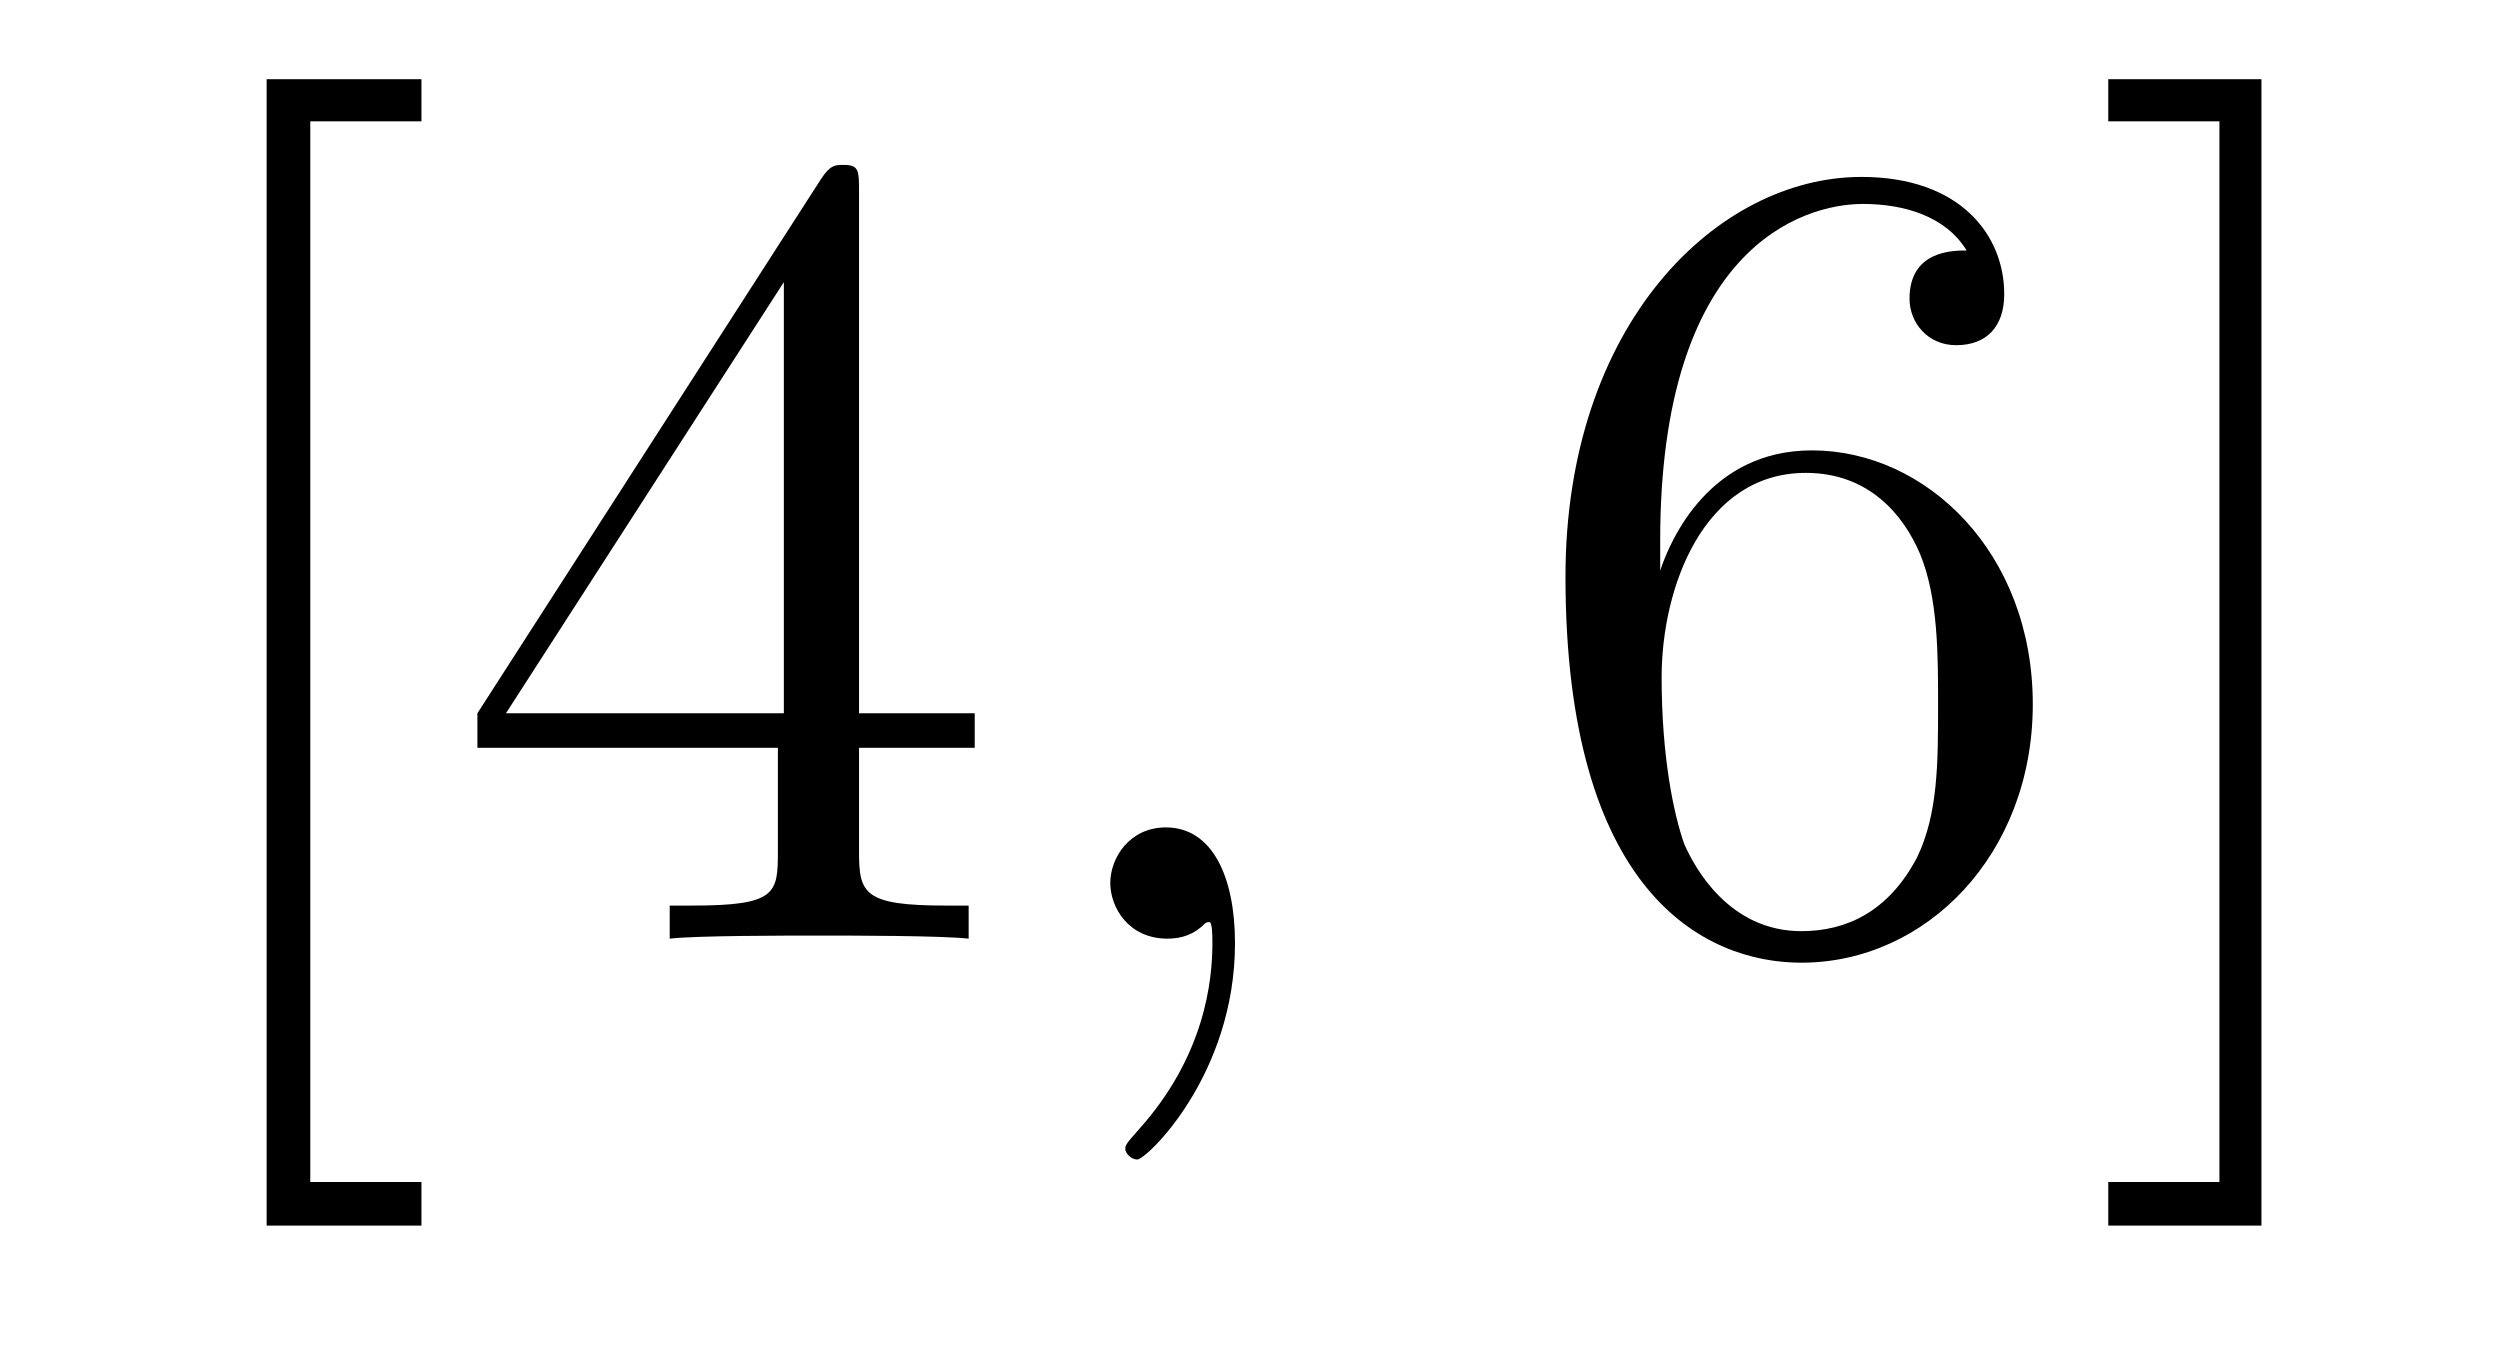 <?xml version='1.0'?>
<!-- This file was generated by dvisvgm 1.9.2 -->
<svg height='14pt' version='1.1' viewBox='0 -14 26 14' width='26pt' xmlns='http://www.w3.org/2000/svg' xmlns:xlink='http://www.w3.org/1999/xlink'>
<g id='page1'>
<g transform='matrix(1 0 0 1 -127 650)'>
<path d='M131.383 -651.254V-651.707H130.227V-662.738H131.383V-663.176H129.773V-651.254H131.383ZM135.934 -662.004C135.934 -662.223 135.934 -662.285 135.777 -662.285C135.684 -662.285 135.637 -662.285 135.543 -662.145L131.965 -656.582V-656.223H135.09V-655.145C135.09 -654.707 135.074 -654.582 134.199 -654.582H133.965V-654.238C134.23 -654.27 135.184 -654.27 135.512 -654.27C135.84 -654.27 136.793 -654.27 137.074 -654.238V-654.582H136.84C135.981 -654.582 135.934 -654.707 135.934 -655.145V-656.223H137.137V-656.582H135.934V-662.004ZM135.152 -661.066V-656.582H132.262L135.152 -661.066ZM137.516 -654.238' fill-rule='evenodd'/>
<path d='M139.844 -654.191C139.844 -654.879 139.609 -655.395 139.125 -655.395C138.75 -655.395 138.547 -655.082 138.547 -654.816C138.547 -654.566 138.734 -654.238 139.141 -654.238C139.297 -654.238 139.422 -654.285 139.531 -654.395C139.547 -654.41 139.563 -654.41 139.578 -654.41C139.609 -654.41 139.609 -654.254 139.609 -654.191C139.609 -653.801 139.531 -653.019 138.844 -652.254C138.703 -652.098 138.703 -652.082 138.703 -652.051C138.703 -652.004 138.766 -651.941 138.828 -651.941C138.922 -651.941 139.844 -652.816 139.844 -654.191ZM140.754 -654.238' fill-rule='evenodd'/>
<path d='M144.266 -658.379C144.266 -661.41 145.734 -661.879 146.375 -661.879C146.797 -661.879 147.234 -661.754 147.453 -661.395C147.312 -661.395 146.859 -661.395 146.859 -660.894C146.859 -660.645 147.047 -660.41 147.344 -660.41C147.656 -660.41 147.844 -660.598 147.844 -660.941C147.844 -661.551 147.391 -662.16 146.359 -662.16C144.859 -662.16 143.281 -660.629 143.281 -658.004C143.281 -654.723 144.719 -653.988 145.734 -653.988C147.031 -653.988 148.141 -655.113 148.141 -656.676C148.141 -658.254 147.031 -659.316 145.844 -659.316C144.781 -659.316 144.375 -658.395 144.266 -658.066V-658.379ZM145.734 -654.316C144.984 -654.316 144.625 -654.973 144.516 -655.223C144.406 -655.535 144.281 -656.129 144.281 -656.957C144.281 -657.894 144.719 -659.082 145.781 -659.082C146.438 -659.082 146.797 -658.644 146.969 -658.238C147.156 -657.785 147.156 -657.191 147.156 -656.676C147.156 -656.066 147.156 -655.535 146.937 -655.082C146.641 -654.519 146.203 -654.316 145.734 -654.316ZM150.519 -663.176H148.926V-662.738H150.082V-651.707H148.926V-651.254H150.519V-663.176ZM151.914 -654.238' fill-rule='evenodd'/>
</g>
</g>
</svg>
